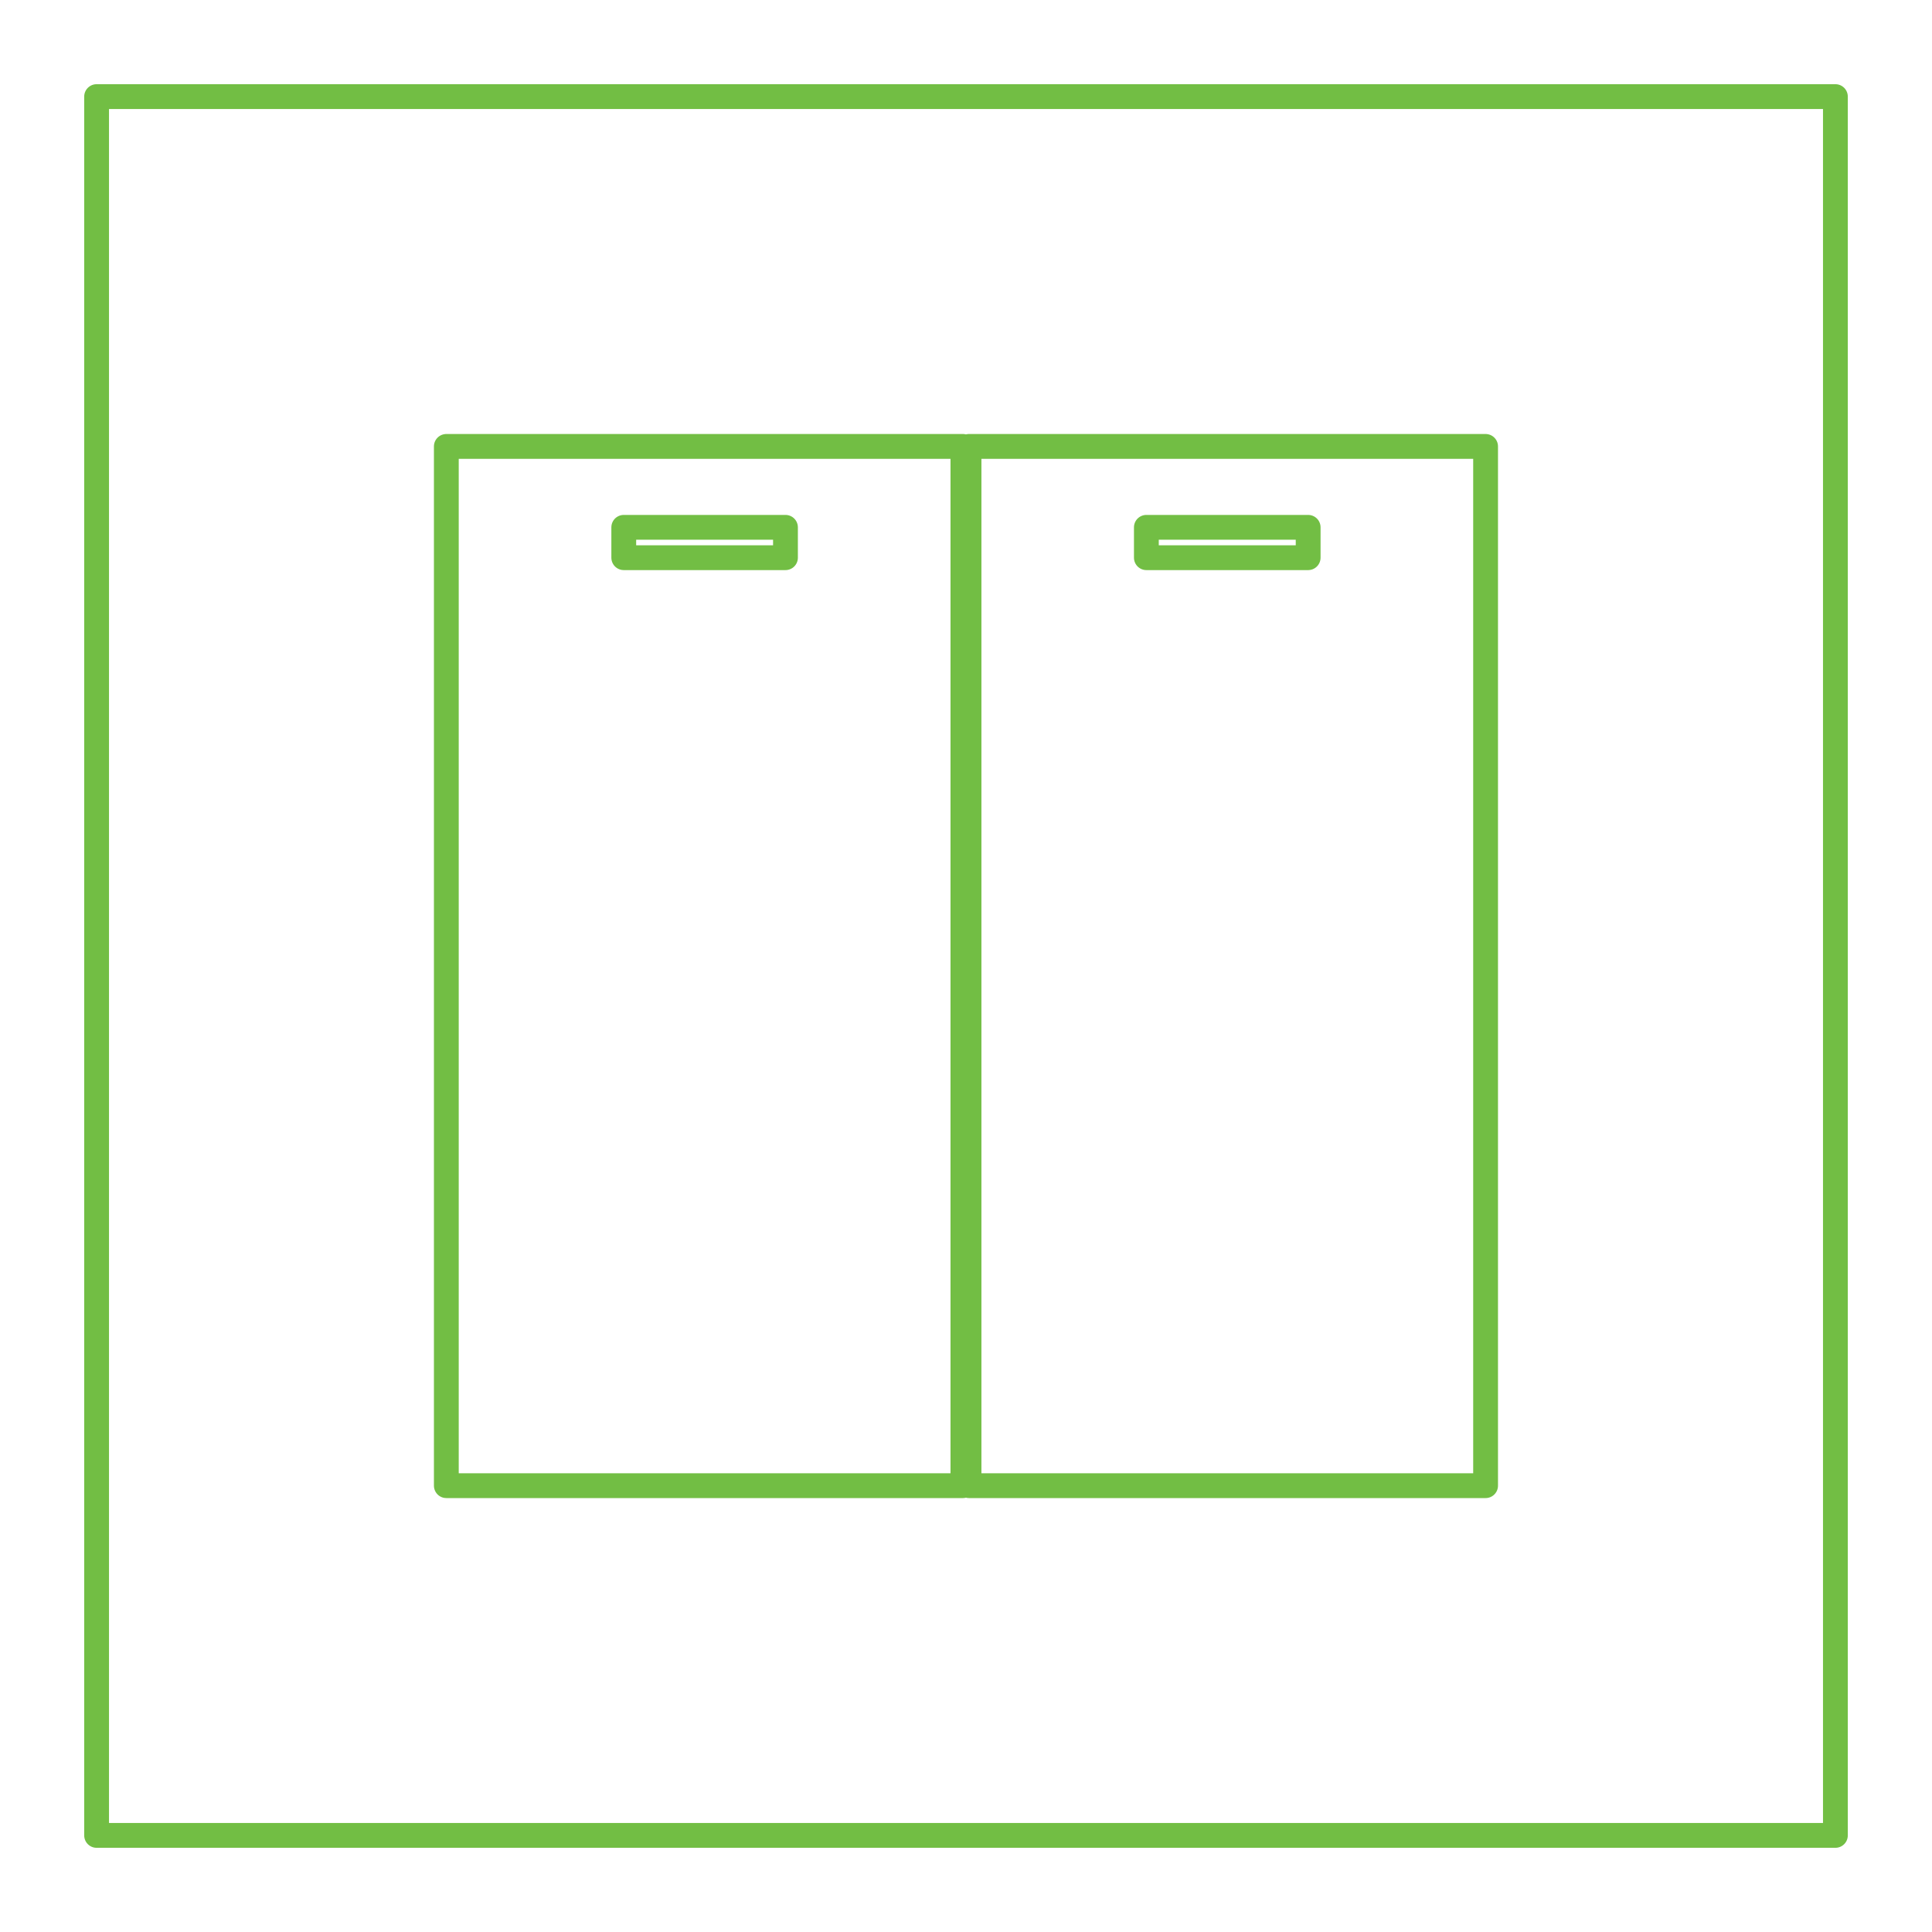 <?xml version="1.0" encoding="UTF-8"?>
<svg class="hero-category-icon" width="150" height="150" id="Layer_1" data-name="Layer 1" xmlns="http://www.w3.org/2000/svg" viewBox="0 0 500 500">
  <defs>
    <style>
      .cls-1 {
        fill: none;
        stroke: #72be44;
        stroke-linecap: round;
        stroke-linejoin: round;
        stroke-width: 6.42px;
      }
    </style>
  </defs>
  <path class="cls-1" d="m25,25h450v450H25V25Zm271.68,111.47h41.87v7.86h-41.87v-7.86Zm-135.25,0h41.85v7.86h-41.85v-7.86Zm89.35-20.94h133.69v268.96h-133.69V115.53Zm-135.27,0h133.69v268.96H115.51V115.53Z"/>
</svg>
